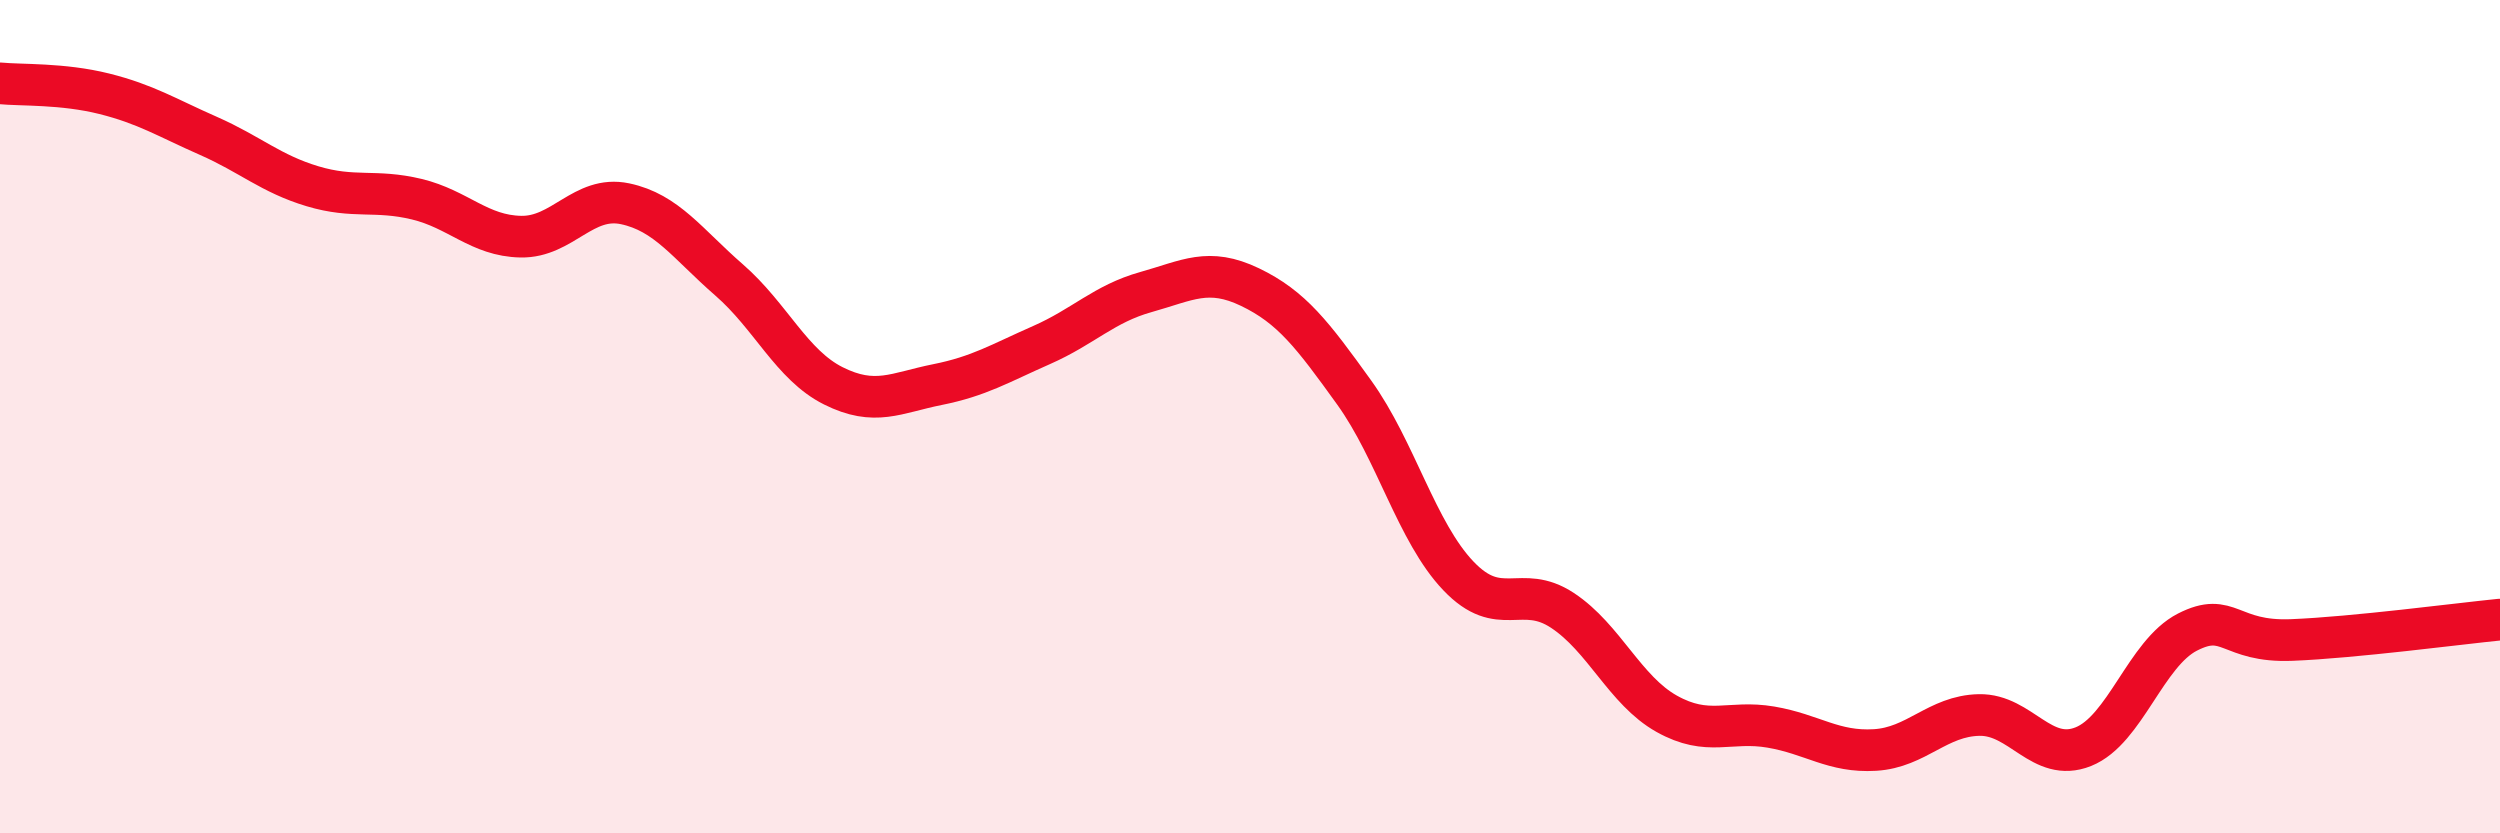 
    <svg width="60" height="20" viewBox="0 0 60 20" xmlns="http://www.w3.org/2000/svg">
      <path
        d="M 0,2 C 0.5,2.05 1.5,2 2.5,2.25 C 3.5,2.5 4,2.82 5,3.26 C 6,3.7 6.5,4.17 7.5,4.47 C 8.5,4.77 9,4.54 10,4.78 C 11,5.02 11.5,5.66 12.5,5.68 C 13.5,5.7 14,4.68 15,4.89 C 16,5.1 16.5,5.85 17.5,6.72 C 18.5,7.59 19,8.76 20,9.26 C 21,9.76 21.5,9.43 22.5,9.23 C 23.5,9.03 24,8.72 25,8.28 C 26,7.84 26.5,7.29 27.5,7.01 C 28.5,6.73 29,6.41 30,6.89 C 31,7.37 31.5,8.03 32.5,9.42 C 33.5,10.81 34,12.77 35,13.82 C 36,14.87 36.5,13.99 37.5,14.65 C 38.5,15.31 39,16.57 40,17.13 C 41,17.69 41.5,17.28 42.5,17.45 C 43.5,17.62 44,18.06 45,18 C 46,17.94 46.5,17.18 47.5,17.16 C 48.5,17.14 49,18.32 50,17.92 C 51,17.52 51.5,15.68 52.5,15.17 C 53.5,14.66 53.5,15.42 55,15.36 C 56.5,15.3 59,14.97 60,14.87L60 20L0 20Z"
        fill="#EB0A25"
        opacity="0.1"
        stroke-linecap="round"
        stroke-linejoin="round"
      />
      <path
        d="M 0,2 C 0.5,2.05 1.5,2 2.5,2.25 C 3.5,2.5 4,2.82 5,3.26 C 6,3.7 6.5,4.17 7.5,4.47 C 8.5,4.77 9,4.54 10,4.78 C 11,5.02 11.5,5.66 12.5,5.68 C 13.5,5.7 14,4.68 15,4.89 C 16,5.1 16.5,5.85 17.5,6.72 C 18.5,7.59 19,8.76 20,9.26 C 21,9.76 21.5,9.43 22.5,9.23 C 23.5,9.03 24,8.72 25,8.28 C 26,7.84 26.5,7.29 27.5,7.01 C 28.5,6.73 29,6.41 30,6.89 C 31,7.37 31.5,8.03 32.5,9.42 C 33.5,10.81 34,12.77 35,13.82 C 36,14.87 36.5,13.99 37.5,14.65 C 38.5,15.31 39,16.57 40,17.13 C 41,17.69 41.5,17.28 42.5,17.45 C 43.5,17.62 44,18.06 45,18 C 46,17.94 46.5,17.18 47.5,17.16 C 48.5,17.14 49,18.32 50,17.92 C 51,17.52 51.5,15.68 52.5,15.17 C 53.5,14.66 53.5,15.42 55,15.36 C 56.5,15.3 59,14.97 60,14.87"
        stroke="#EB0A25"
        stroke-width="1"
        fill="none"
        stroke-linecap="round"
        stroke-linejoin="round"
      />
    </svg>
  